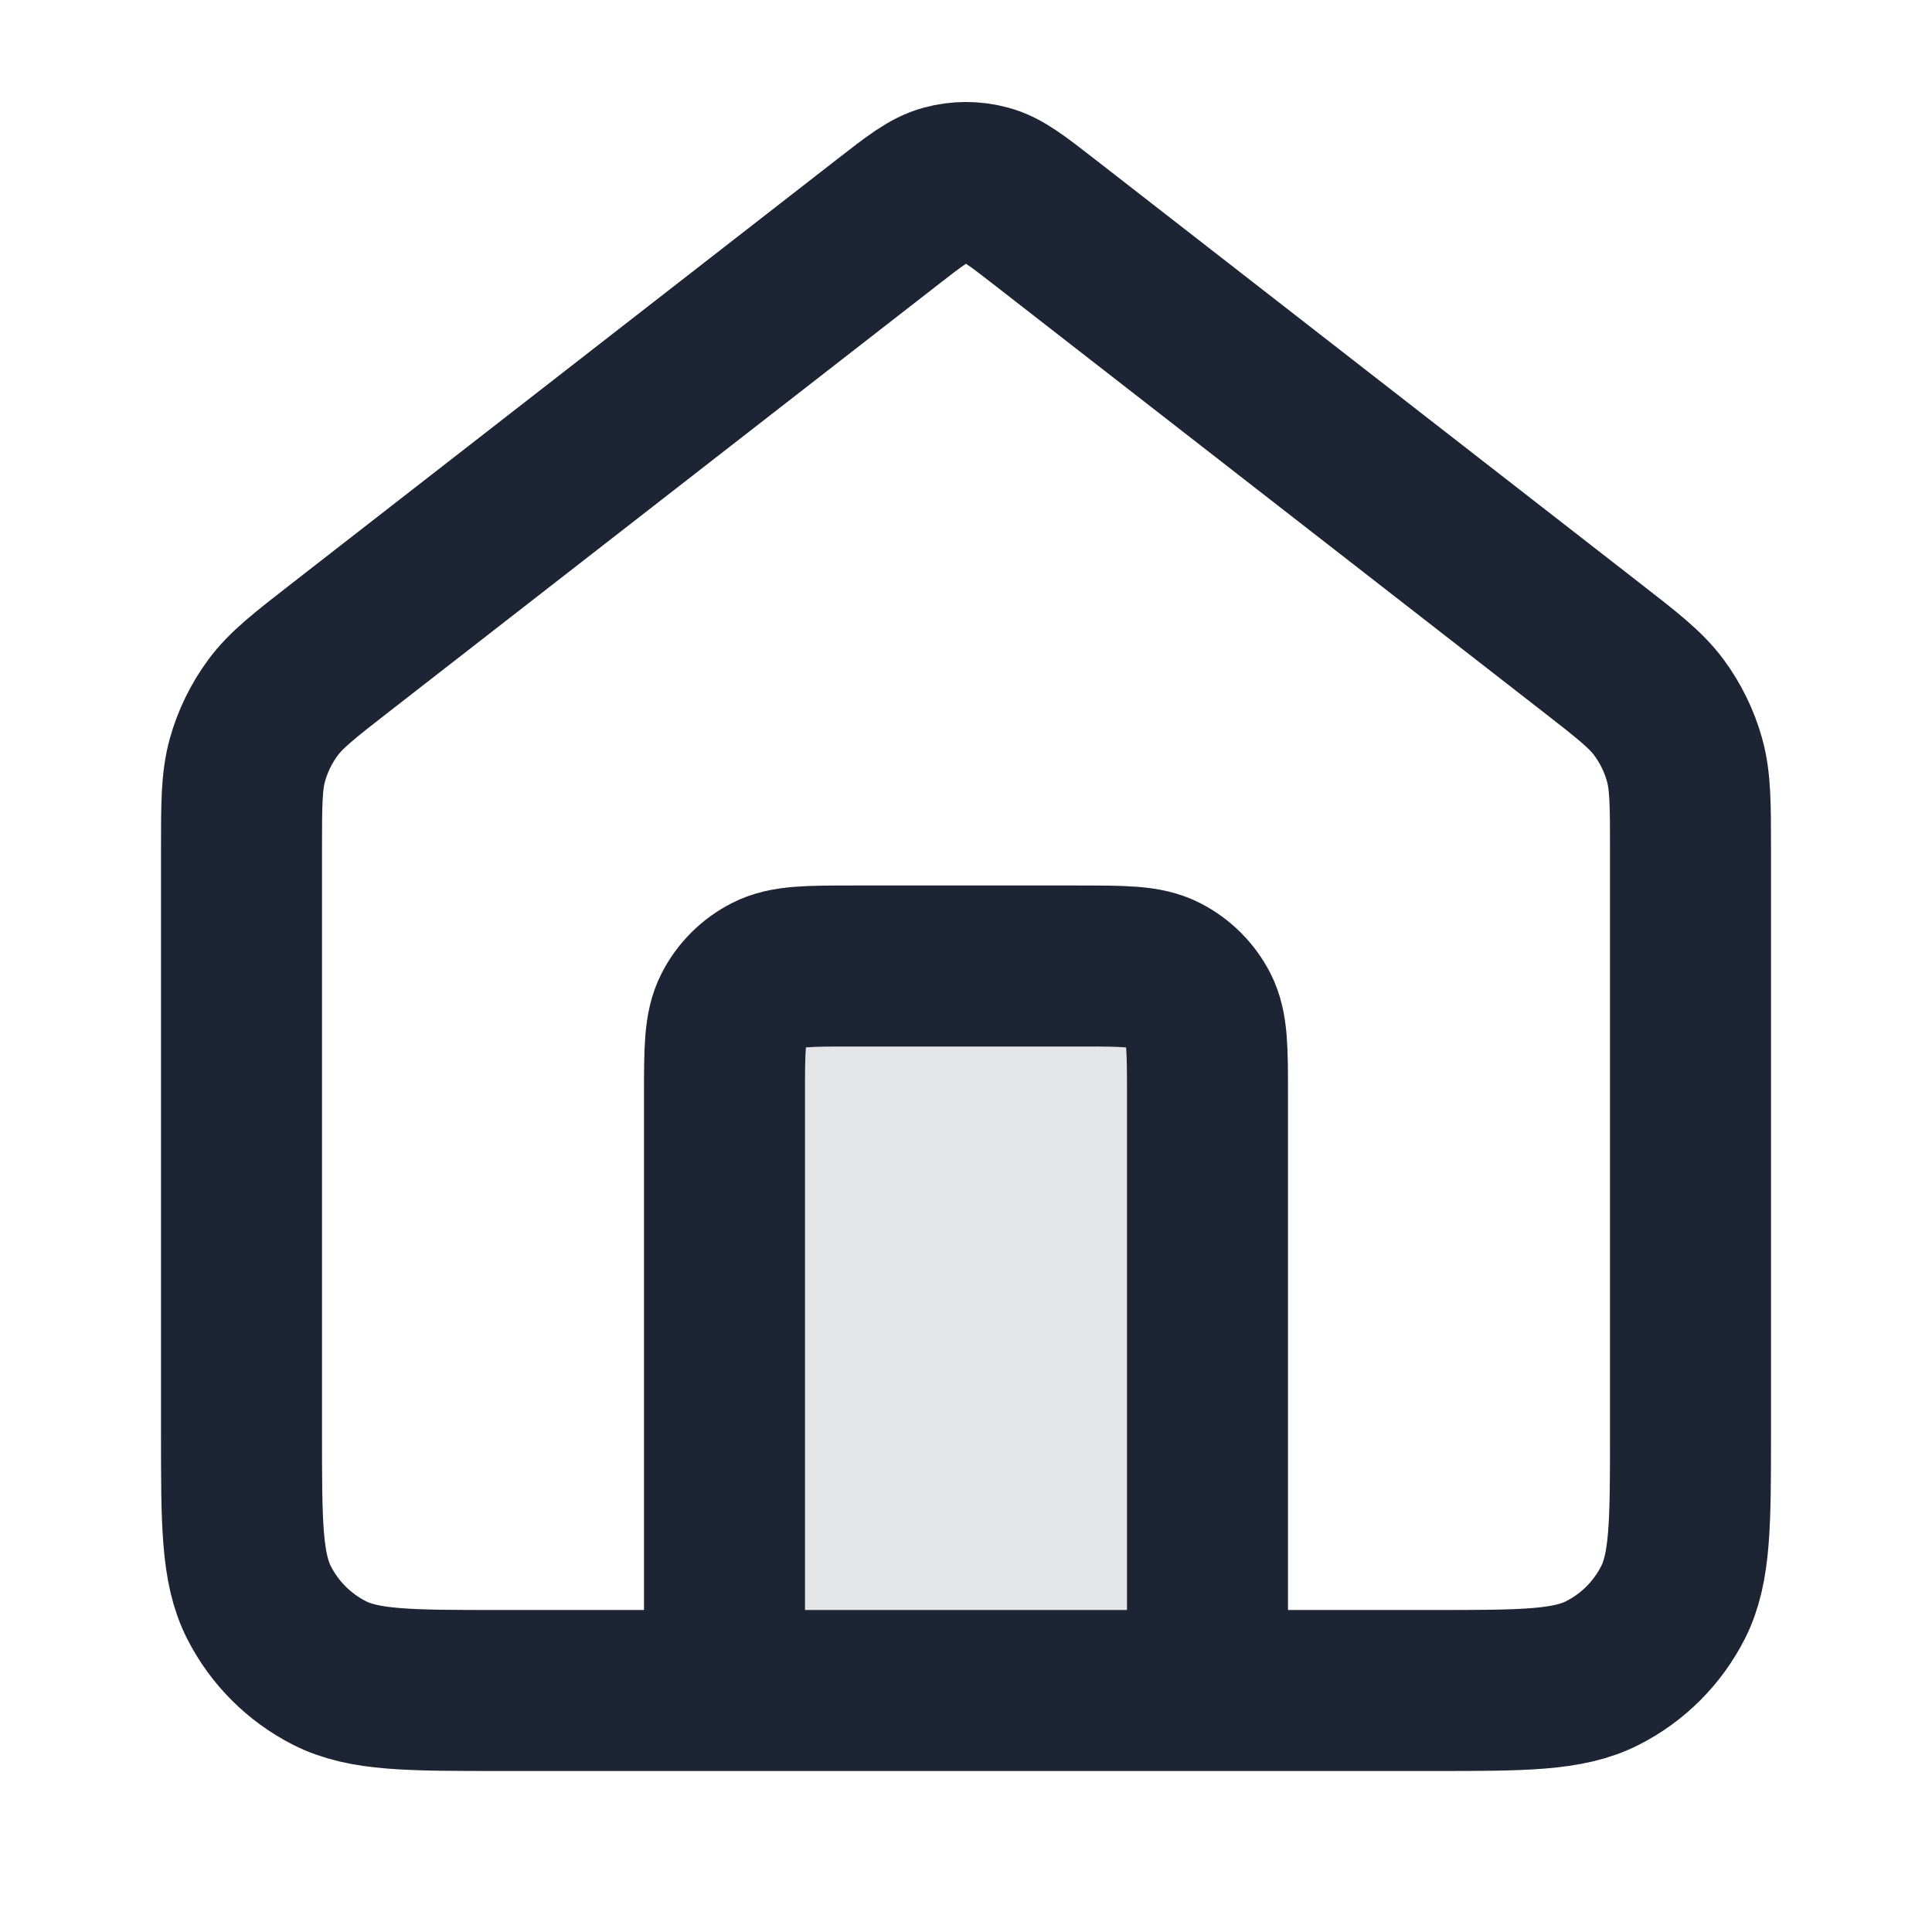 <svg width="36" height="36" viewBox="0 0 36 36" fill="none" xmlns="http://www.w3.org/2000/svg">
<path opacity="0.12" d="M13.5 31.5V18H22.5V31.5" fill="#1D2433"/>
<path d="M13.5 31.5V20.4C13.5 19.56 13.5 19.14 13.664 18.819C13.807 18.537 14.037 18.307 14.319 18.164C14.64 18 15.06 18 15.9 18H20.1C20.94 18 21.36 18 21.681 18.164C21.963 18.307 22.193 18.537 22.337 18.819C22.5 19.14 22.5 19.56 22.5 20.4V31.5M16.526 4.146L6.353 12.059C5.673 12.588 5.333 12.852 5.088 13.183C4.871 13.477 4.709 13.807 4.611 14.159C4.5 14.555 4.5 14.986 4.5 15.848V26.7C4.5 28.38 4.5 29.22 4.827 29.862C5.115 30.427 5.574 30.886 6.138 31.173C6.78 31.5 7.62 31.5 9.3 31.5H26.7C28.38 31.5 29.22 31.5 29.862 31.173C30.427 30.886 30.885 30.427 31.173 29.862C31.5 29.22 31.5 28.38 31.5 26.7V15.848C31.5 14.986 31.5 14.555 31.389 14.159C31.291 13.807 31.129 13.477 30.912 13.183C30.667 12.852 30.327 12.588 29.647 12.059L19.474 4.146C18.947 3.736 18.683 3.531 18.392 3.453C18.135 3.383 17.865 3.383 17.608 3.453C17.317 3.531 17.053 3.736 16.526 4.146Z" stroke="#1D2433" stroke-width="3" stroke-linecap="round" stroke-linejoin="round"/>
</svg>
